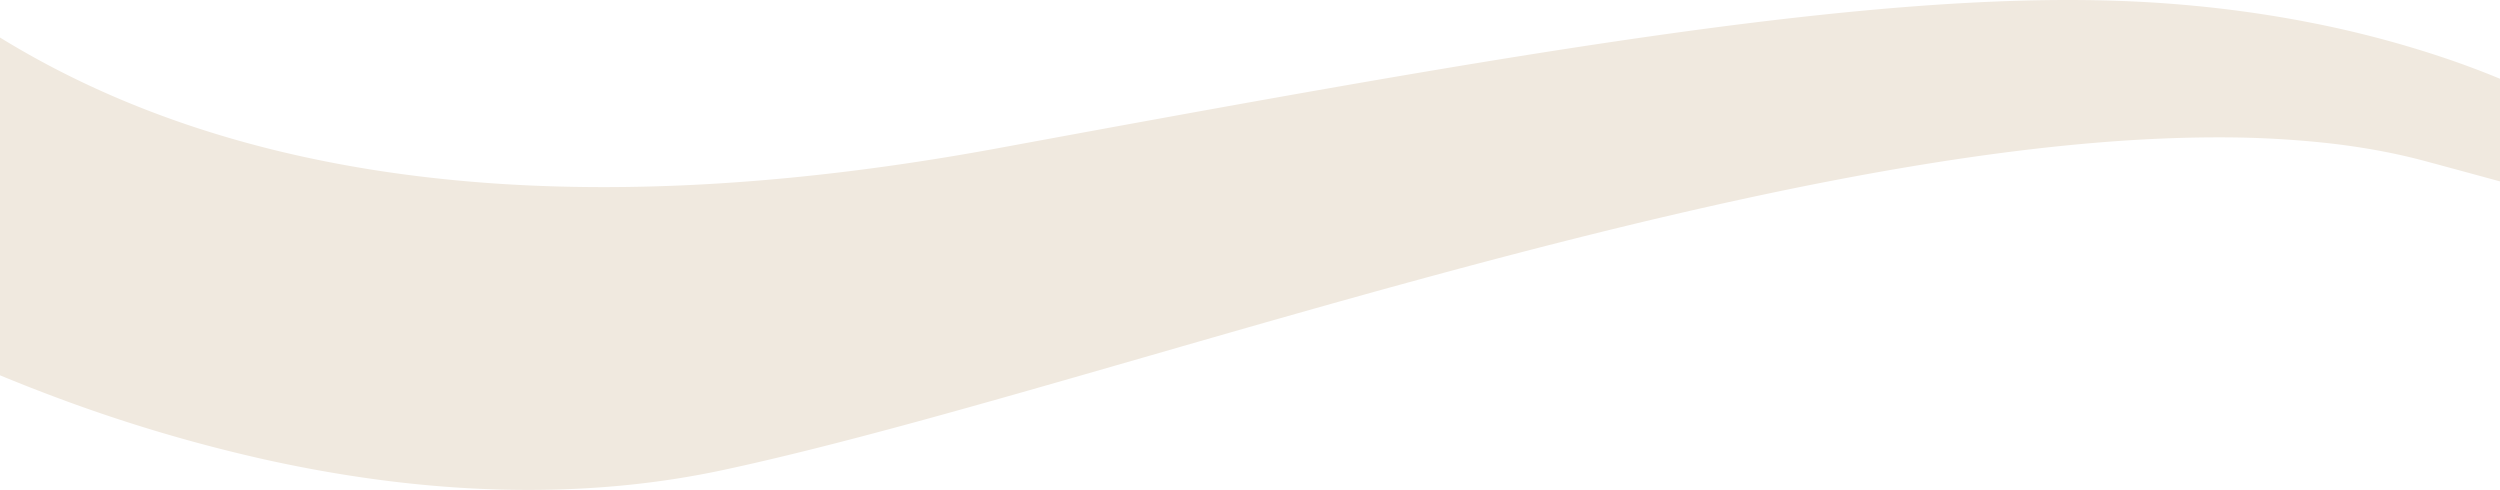 <svg id="Groupe_1632" data-name="Groupe 1632" xmlns="http://www.w3.org/2000/svg" xmlns:xlink="http://www.w3.org/1999/xlink" width="1570.995" height="307.867" viewBox="0 0 1570.995 307.867">
  <defs>
    <clipPath id="clip-path">
      <rect id="Rectangle_1160" data-name="Rectangle 1160" width="1570.995" height="307.867" fill="#f0e9df"/>
    </clipPath>
  </defs>
  <g id="Groupe_1631" data-name="Groupe 1631" clip-path="url(#clip-path)">
    <path id="Tracé_2418" data-name="Tracé 2418" d="M332,307.867h-.03c-13.883,0-28.153-.451-42.41-1.34-13.635-.85-27.613-2.124-41.544-3.784-25.925-3.092-52.663-7.639-79.473-13.514a992.883,992.883,0,0,1-137.208-41c-10.463-3.947-21-8.115-31.336-12.388V23.577c7.535,4.64,15.306,9.163,23.1,13.443C37.526,44.948,52.656,52.4,68.067,59.164c16.154,7.091,33.083,13.635,50.32,19.448,18.022,6.075,36.858,11.512,55.984,16.158,19.952,4.847,40.8,8.977,61.952,12.277,22,3.428,44.958,6.052,68.236,7.8,24.157,1.813,49.331,2.732,74.824,2.732h.085c18.468,0,37.5-.483,56.583-1.43,19.588-.969,39.81-2.455,60.1-4.418,20.76-2.006,42.194-4.567,63.708-7.612,22.013-3.116,44.691-6.82,67.4-11.009C772.945,66.246,902.688,42.656,1015.15,26.016c58.364-8.636,108.75-14.906,154.036-19.169,23.924-2.252,46.807-3.966,68.014-5.092C1259.094.591,1280.08,0,1299.575,0c11.393,0,22.53.2,33.1.591,21.091.778,42.2,2.393,62.744,4.8,18.659,2.184,37.285,5.076,55.36,8.6a662.693,662.693,0,0,1,87.354,23.117c10.817,3.7,21.378,7.662,31.39,11.783l1.472.609v64.492c-14.51-3.959-30.229-8.226-46.723-12.682-9.531-2.572-19.613-4.84-29.966-6.742-10.143-1.861-20.875-3.431-31.9-4.665a625.677,625.677,0,0,0-68.989-3.585c-23.534,0-48.955,1.114-75.557,3.31-25.213,2.084-52.254,5.2-80.371,9.27-26.407,3.818-54.661,8.6-83.977,14.225-27.16,5.208-56.216,11.325-86.362,18.181-117.16,26.656-238.144,61.514-344.885,92.269h-.026l-.074.021-.017.006-2.773.8-.035.011-.036.011-.315.091-.055.016c-50.085,14.431-97.392,28.061-141.95,40.229-50.092,13.678-89,23.392-122.444,30.571a556.918,556.918,0,0,1-61.516,9.568c-19.79,1.971-40.323,2.97-61.023,2.97" fill="#f0e9df"/>
  </g>
</svg>
